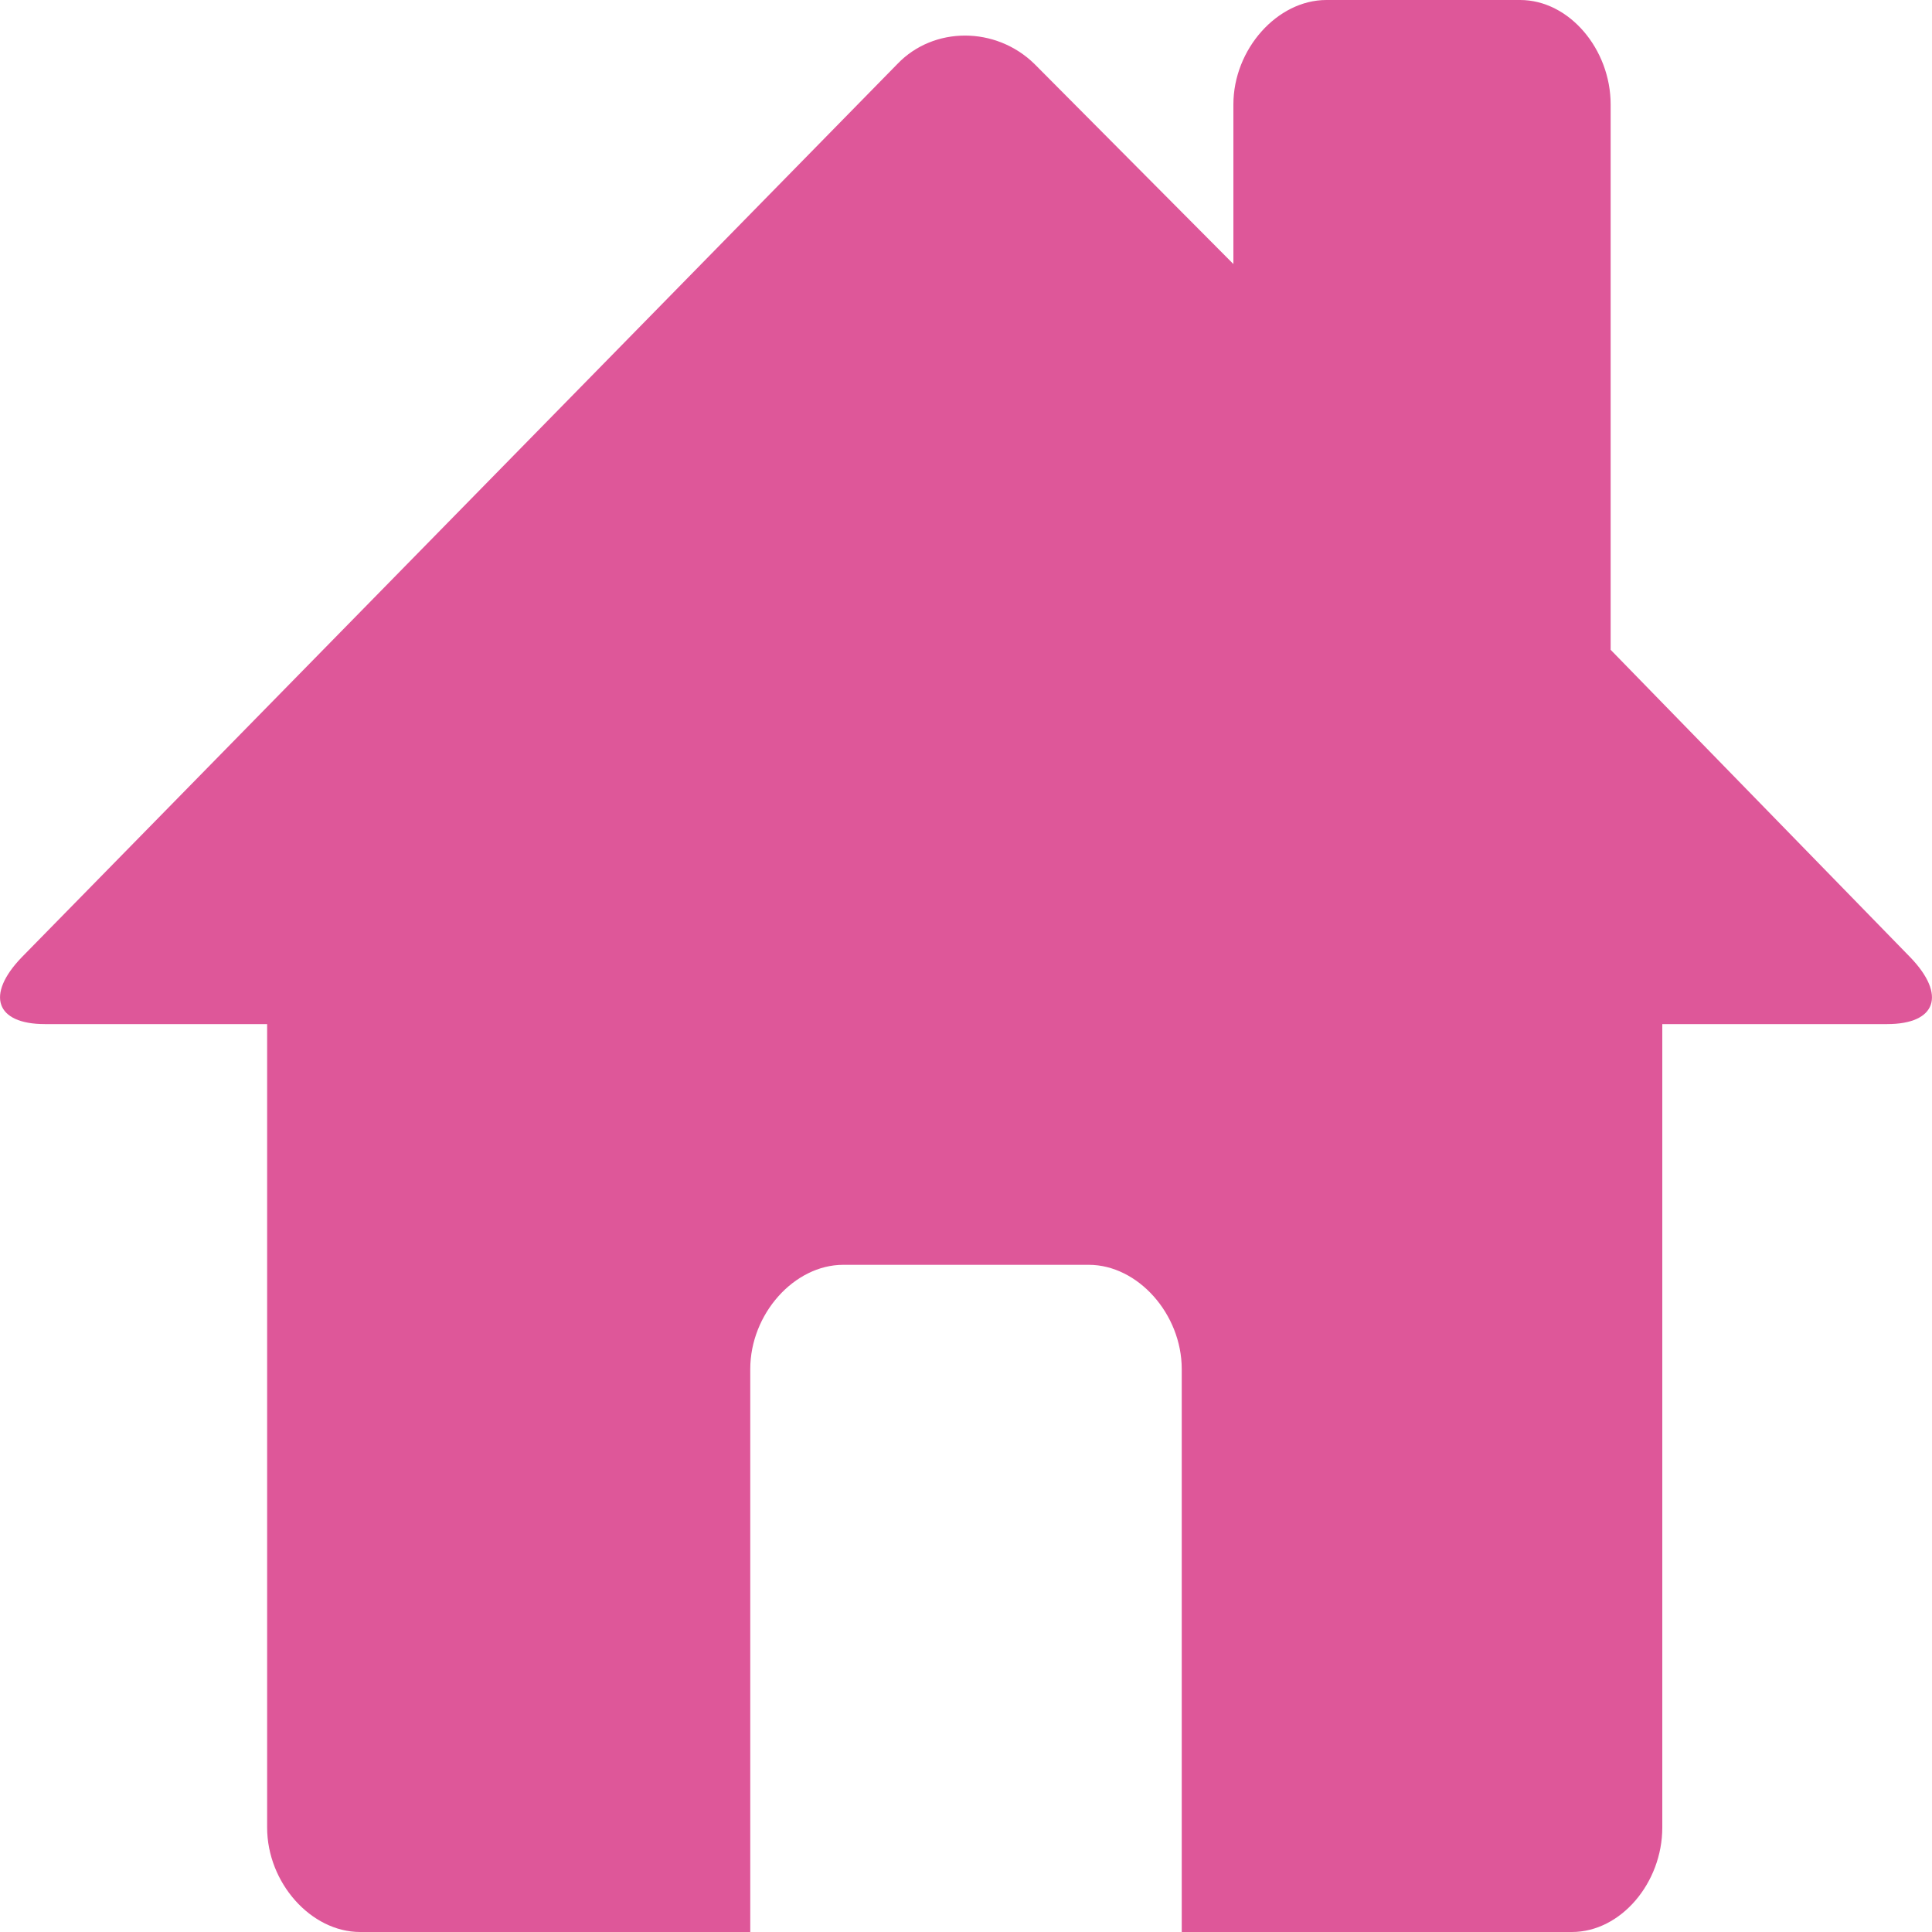 <svg width="15" height="15" viewBox="0 0 15 15" fill="none" xmlns="http://www.w3.org/2000/svg">
<path d="M12.505 5.045L14.832 7.433C15.113 7.725 15.033 7.951 14.652 7.951H12.906V14.189C12.906 14.617 12.585 15 12.204 15H9.175V10.63C9.175 10.202 8.834 9.82 8.453 9.82H6.547C6.166 9.82 5.825 10.202 5.825 10.63V15H2.796C2.414 15 2.074 14.617 2.074 14.189V7.951H0.348C-0.033 7.951 -0.113 7.725 0.168 7.433L6.968 0.496C7.249 0.203 7.731 0.203 8.031 0.496L9.576 2.05V0.811C9.576 0.383 9.916 0 10.298 0H11.802C12.184 0 12.505 0.383 12.505 0.811L12.505 5.045Z" fill="#DE5799"/>
</svg>
